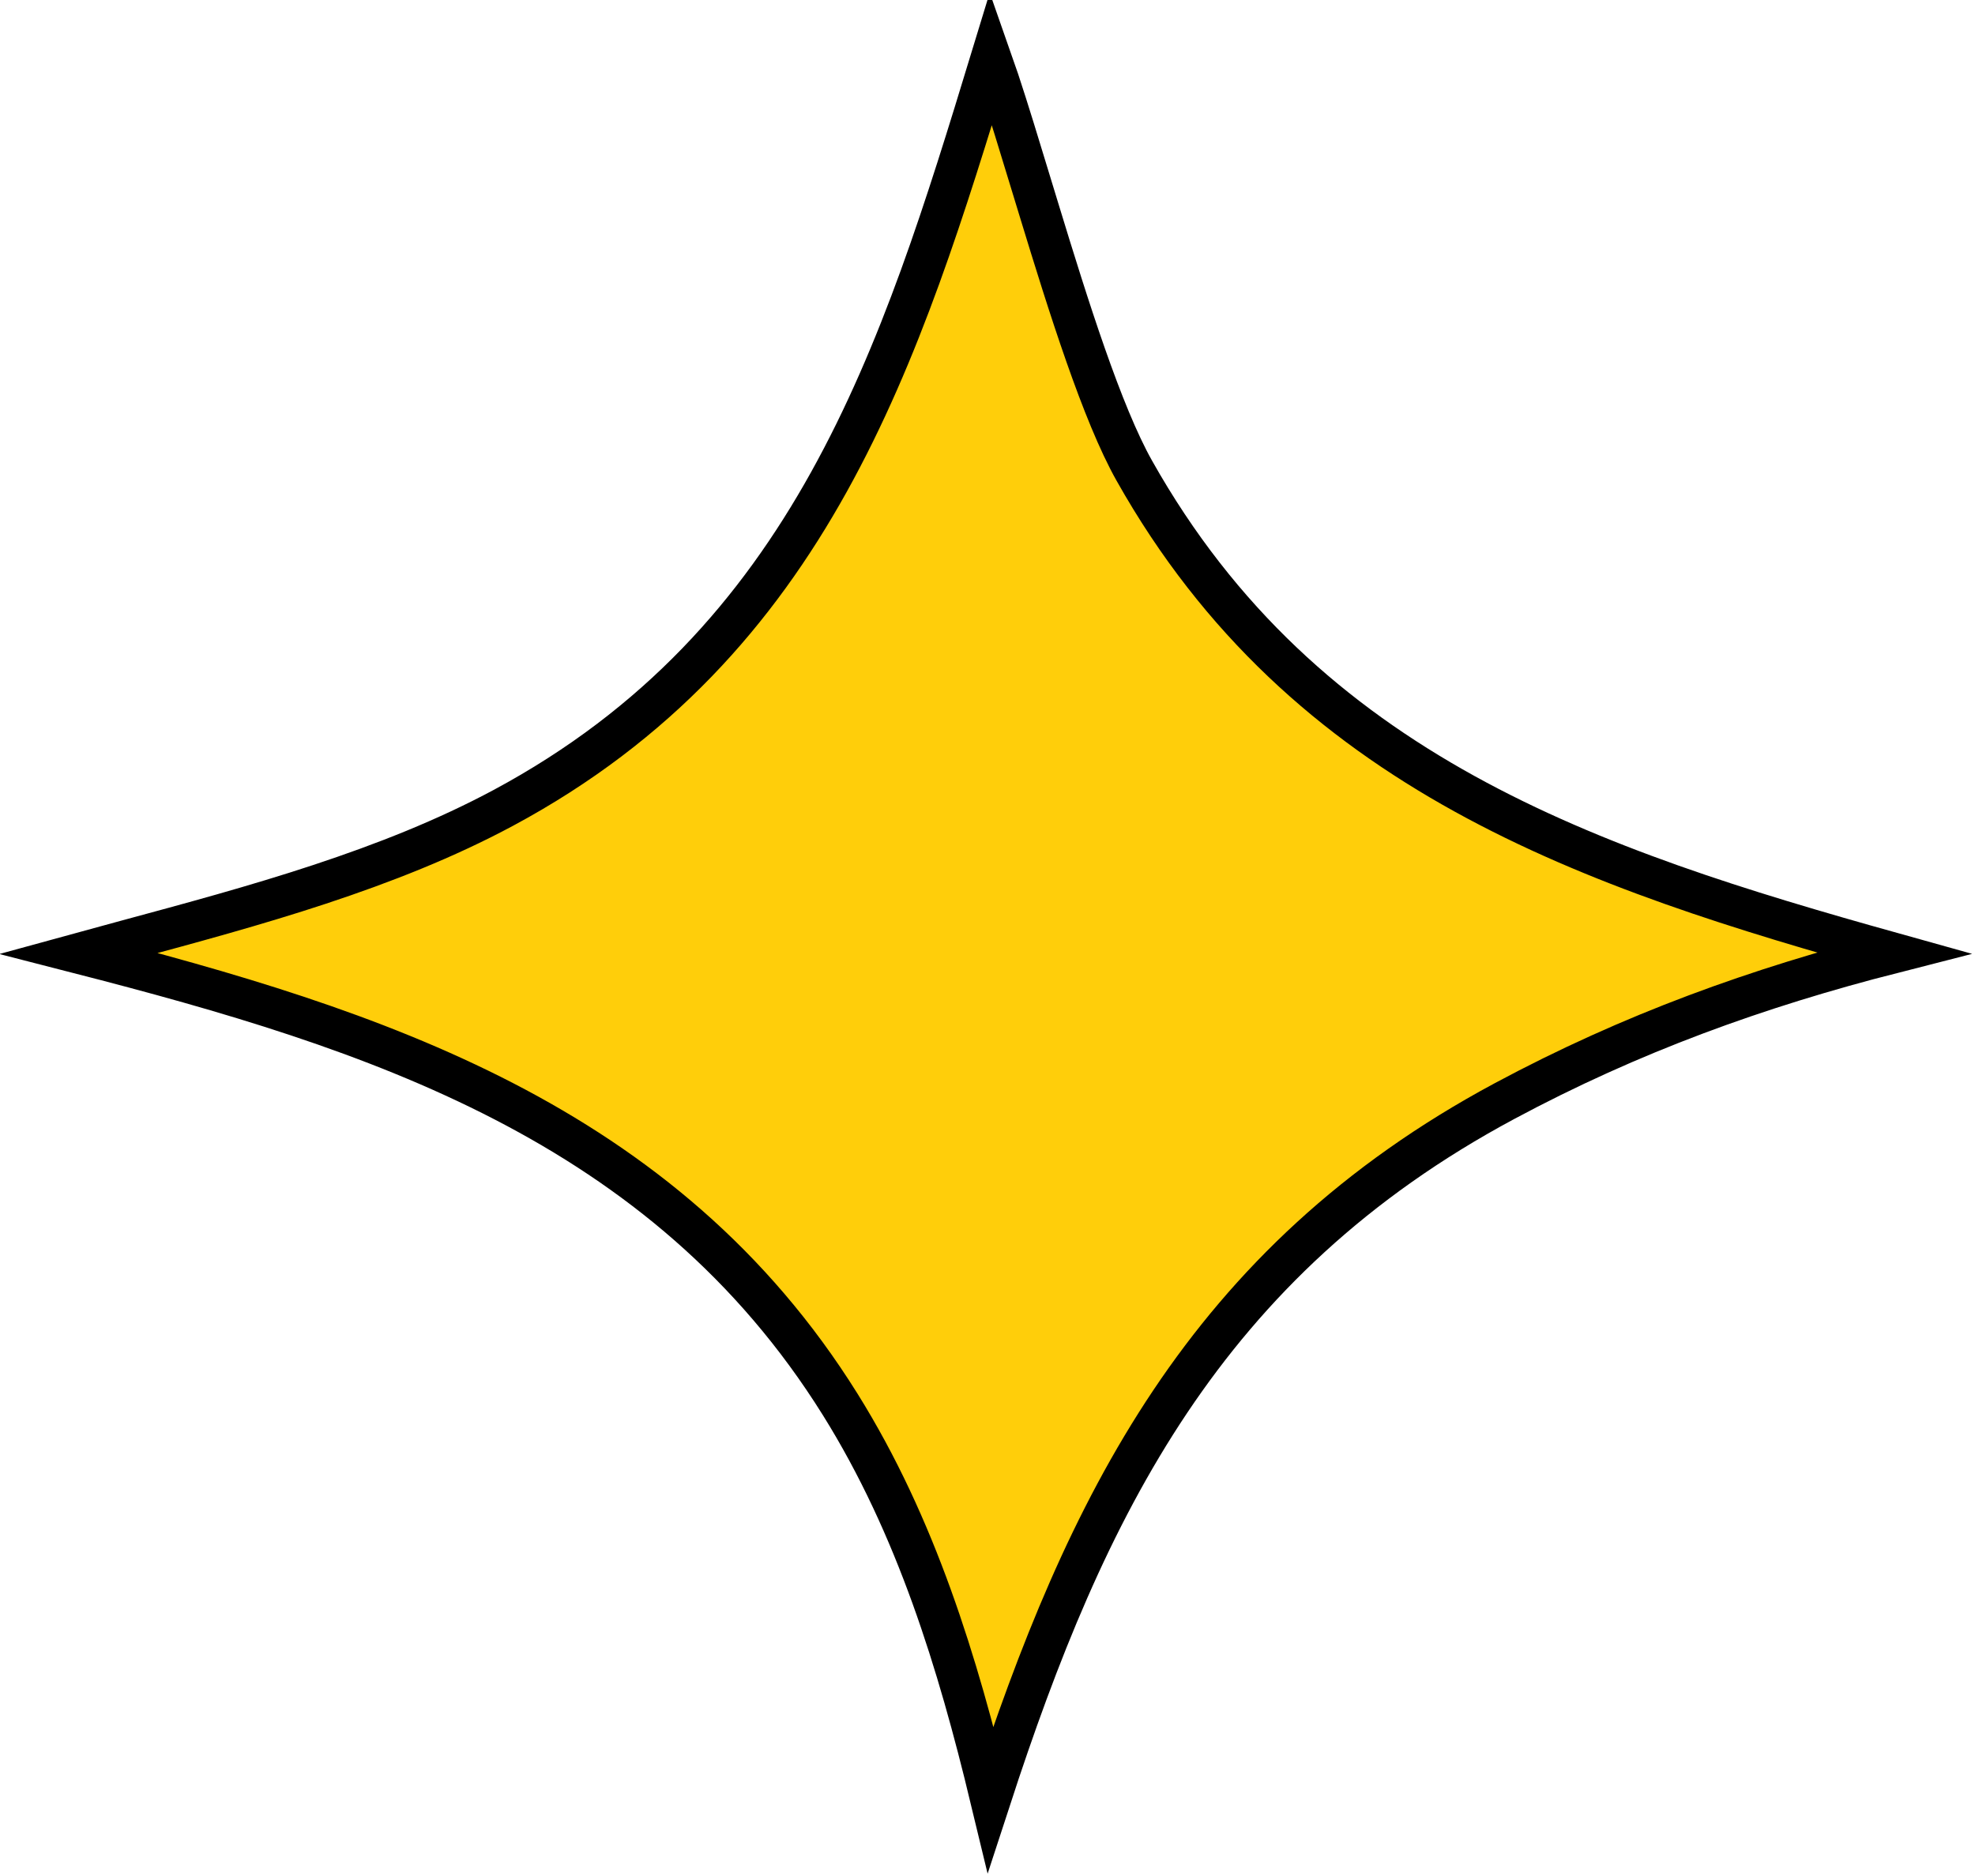 <?xml version="1.0" encoding="UTF-8"?> <svg xmlns="http://www.w3.org/2000/svg" width="60" height="57" viewBox="0 0 60 57" fill="none"><path d="M15.293 24.545C24.656 19.517 27.363 10.765 30.11 1.759C30.184 1.969 30.261 2.196 30.342 2.44C30.64 3.339 30.971 4.429 31.327 5.599C31.407 5.862 31.488 6.129 31.571 6.398C32.456 9.298 33.481 12.564 34.461 14.303C39.635 23.501 48.357 26.397 57.516 28.955C53.408 30.004 49.555 31.391 45.707 33.455C36.572 38.354 32.976 45.819 30.093 54.659C29.099 50.535 27.839 46.379 25.525 42.672C20.166 34.084 11.351 31.268 2.389 28.966C2.869 28.834 3.355 28.703 3.844 28.571C7.722 27.524 11.799 26.422 15.293 24.545Z" fill="#FFCE0A" stroke="black" stroke-width="1.238"></path></svg> 